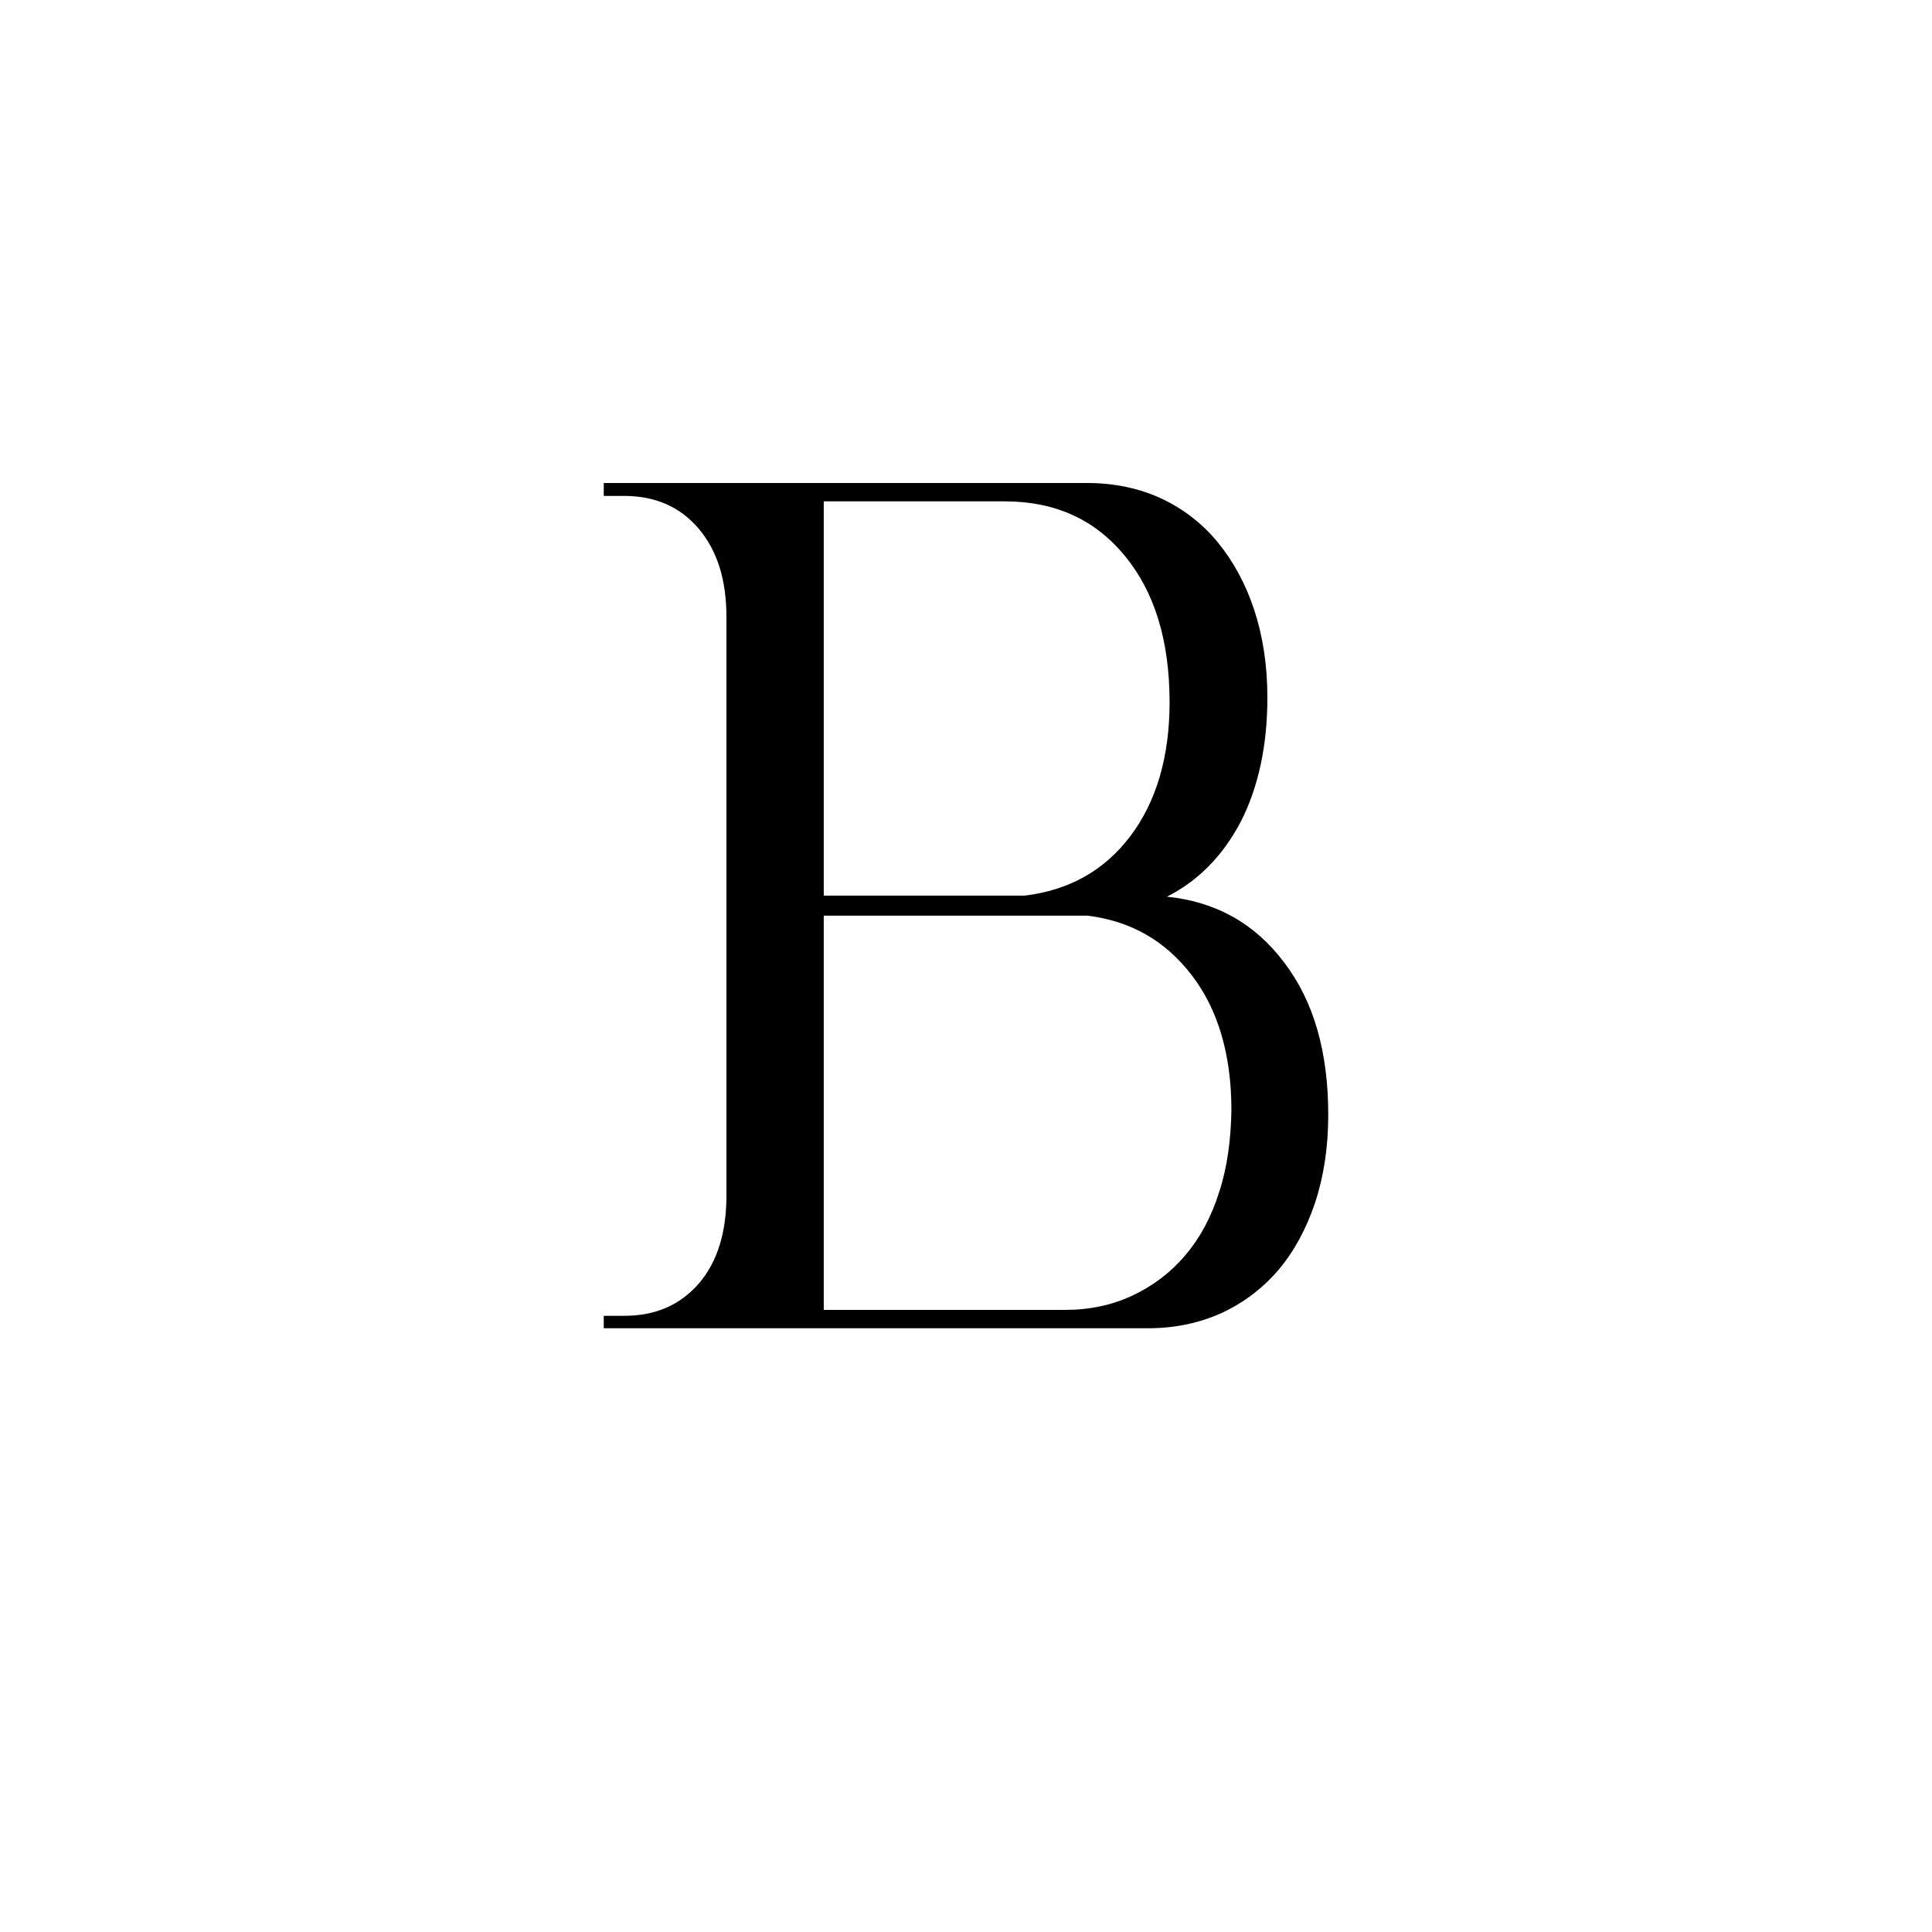 <svg width="16" height="16" viewBox="0 0 16 16" fill="none" xmlns="http://www.w3.org/2000/svg">
<rect width="16" height="16" fill="white"/>
<path d="M9.664 7.426C9.927 7.293 10.13 7.083 10.277 6.802C10.42 6.521 10.496 6.177 10.496 5.776C10.496 5.508 10.458 5.267 10.386 5.048C10.315 4.834 10.213 4.647 10.085 4.491C9.957 4.335 9.799 4.214 9.619 4.129C9.438 4.045 9.231 4 9.005 4H5V4.107H5.169C5.425 4.107 5.632 4.196 5.787 4.379C5.941 4.562 6.016 4.803 6.016 5.111V9.902C6.016 10.206 5.941 10.451 5.787 10.63C5.632 10.808 5.429 10.897 5.169 10.897H5V11H9.509C9.735 11 9.939 10.955 10.123 10.871C10.304 10.786 10.462 10.665 10.59 10.514C10.718 10.362 10.819 10.175 10.891 9.96C10.962 9.746 11 9.501 11 9.233C11 8.711 10.88 8.292 10.635 7.971C10.39 7.645 10.066 7.467 9.664 7.426ZM6.822 4.152H8.32C8.734 4.152 9.065 4.299 9.314 4.602C9.562 4.901 9.686 5.307 9.686 5.816C9.686 6.266 9.577 6.637 9.363 6.922C9.148 7.208 8.854 7.373 8.486 7.417H6.822V4.152ZM10.097 9.871C10.033 10.076 9.939 10.251 9.818 10.393C9.698 10.536 9.551 10.648 9.381 10.728C9.212 10.808 9.024 10.848 8.821 10.848H6.822V7.583H9.005C9.366 7.627 9.652 7.792 9.871 8.078C10.089 8.363 10.198 8.738 10.198 9.193C10.194 9.438 10.164 9.666 10.097 9.871Z" fill="black"/>
</svg>
